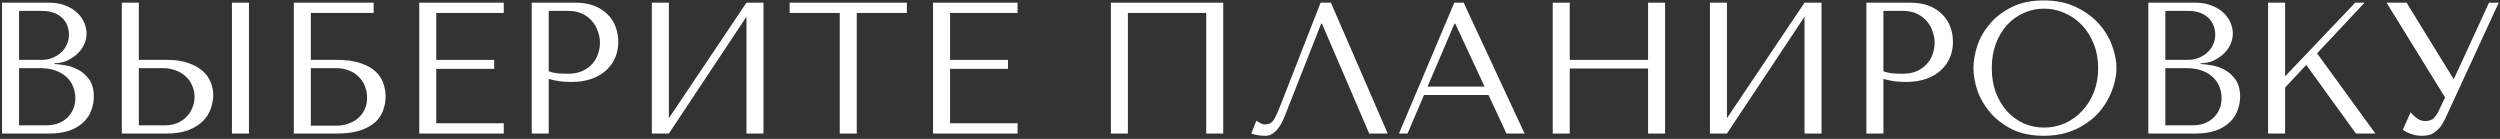 <?xml version="1.0" encoding="UTF-8"?> <svg xmlns="http://www.w3.org/2000/svg" width="468" height="26" viewBox="0 0 468 26" fill="none"><rect x="0" y="0" width="468" height="26" fill="#333333" stroke="none"/> <path d="M0.382 25V0.5H9.132C10.345 0.5 11.395 0.687 12.282 1.06C13.192 1.41 13.927 1.865 14.487 2.425C15.07 2.985 15.502 3.603 15.782 4.28C16.062 4.957 16.202 5.622 16.202 6.275C16.202 7.022 16.038 7.733 15.712 8.41C15.385 9.063 14.942 9.647 14.382 10.16C13.845 10.65 13.215 11.058 12.492 11.385C11.768 11.688 10.998 11.84 10.182 11.84V11.98C10.695 12.003 11.372 12.085 12.212 12.225C13.052 12.365 13.868 12.645 14.662 13.065C15.455 13.485 16.132 14.092 16.692 14.885C17.275 15.678 17.567 16.74 17.567 18.07C17.567 18.91 17.415 19.75 17.112 20.59C16.832 21.407 16.365 22.142 15.712 22.795C15.058 23.448 14.195 23.985 13.122 24.405C12.048 24.802 10.73 25 9.167 25H0.382ZM3.567 23.46H8.642C9.388 23.46 10.088 23.355 10.742 23.145C11.418 22.912 12.002 22.573 12.492 22.13C12.982 21.687 13.367 21.15 13.647 20.52C13.95 19.89 14.102 19.167 14.102 18.35C14.102 17.603 13.962 16.892 13.682 16.215C13.425 15.538 13.017 14.943 12.457 14.43C11.92 13.917 11.232 13.508 10.392 13.205C9.552 12.902 8.56 12.75 7.417 12.75H3.567V23.46ZM3.567 11.21H7.767C8.467 11.21 9.12 11.093 9.727 10.86C10.357 10.627 10.905 10.3 11.372 9.88C11.862 9.46 12.235 8.958 12.492 8.375C12.772 7.792 12.912 7.162 12.912 6.485C12.912 5.948 12.818 5.412 12.632 4.875C12.445 4.338 12.142 3.86 11.722 3.44C11.325 3.02 10.8 2.682 10.147 2.425C9.517 2.168 8.747 2.04 7.837 2.04H3.567V11.21Z" fill="white"></path> <path d="M22.803 25V0.5H25.988V11.21H31.343C32.883 11.21 34.19 11.408 35.264 11.805C36.36 12.178 37.247 12.668 37.923 13.275C38.623 13.882 39.125 14.582 39.428 15.375C39.755 16.168 39.919 16.962 39.919 17.755C39.919 18.595 39.767 19.447 39.464 20.31C39.184 21.15 38.705 21.92 38.029 22.62C37.352 23.32 36.453 23.892 35.334 24.335C34.214 24.778 32.813 25 31.134 25H22.803ZM25.988 23.46H30.959C31.775 23.46 32.51 23.32 33.163 23.04C33.84 22.76 34.412 22.375 34.879 21.885C35.368 21.395 35.742 20.835 35.998 20.205C36.279 19.552 36.419 18.863 36.419 18.14C36.419 17.37 36.267 16.658 35.964 16.005C35.684 15.328 35.275 14.757 34.739 14.29C34.225 13.8 33.595 13.427 32.849 13.17C32.125 12.89 31.332 12.75 30.468 12.75H25.988V23.46ZM43.419 0.5H46.603V25H43.419V0.5Z" fill="white"></path> <path d="M58.186 2.425V11.21H63.051C64.871 11.21 66.364 11.42 67.531 11.84C68.721 12.237 69.654 12.762 70.331 13.415C71.031 14.068 71.509 14.803 71.766 15.62C72.046 16.437 72.186 17.253 72.186 18.07C72.186 18.887 72.046 19.703 71.766 20.52C71.509 21.337 71.043 22.083 70.366 22.76C69.689 23.413 68.756 23.95 67.566 24.37C66.399 24.79 64.894 25 63.051 25H55.001V0.5H69.946V2.425H58.186ZM58.186 23.53H63.016C63.739 23.53 64.439 23.413 65.116 23.18C65.816 22.947 66.422 22.62 66.936 22.2C67.472 21.757 67.904 21.208 68.231 20.555C68.558 19.902 68.721 19.155 68.721 18.315C68.721 17.522 68.581 16.787 68.301 16.11C68.021 15.41 67.624 14.815 67.111 14.325C66.621 13.835 66.002 13.45 65.256 13.17C64.532 12.89 63.716 12.75 62.806 12.75H58.186V23.53Z" fill="white"></path> <path d="M78.482 0.5H94.302V2.425H81.667V11.21H92.517V12.89H81.667V23.075H94.302V25H78.482V0.5Z" fill="white"></path> <path d="M102.722 14.78V25H99.537V0.5H107.727C109.08 0.5 110.259 0.698 111.262 1.095C112.265 1.492 113.094 2.028 113.747 2.705C114.424 3.358 114.925 4.14 115.252 5.05C115.579 5.937 115.742 6.87 115.742 7.85C115.742 8.877 115.555 9.845 115.182 10.755C114.809 11.642 114.249 12.435 113.502 13.135C112.779 13.812 111.869 14.348 110.772 14.745C109.675 15.142 108.415 15.34 106.992 15.34C106.152 15.34 105.382 15.293 104.682 15.2C103.982 15.083 103.329 14.943 102.722 14.78ZM102.722 2.04V13.345C103.212 13.532 103.76 13.66 104.367 13.73C104.974 13.777 105.639 13.8 106.362 13.8C107.412 13.8 108.31 13.625 109.057 13.275C109.804 12.925 110.422 12.47 110.912 11.91C111.402 11.35 111.752 10.732 111.962 10.055C112.195 9.355 112.312 8.667 112.312 7.99C112.312 7.29 112.184 6.59 111.927 5.89C111.694 5.167 111.332 4.525 110.842 3.965C110.352 3.382 109.734 2.915 108.987 2.565C108.24 2.215 107.377 2.04 106.397 2.04H102.722Z" fill="white"></path> <path d="M125.212 22.13L139.737 0.5H142.922V25H139.737V3.125L125.212 25H122.027V0.5H125.212V22.13Z" fill="white"></path> <path d="M160.384 25H157.199V2.425H147.819V0.5H169.764V2.425H160.384V25Z" fill="white"></path> <path d="M174.664 0.5H190.484V2.425H177.849V11.21H188.699V12.89H177.849V23.075H190.484V25H174.664V0.5Z" fill="white"></path> <path d="M228.99 0.5V25H225.805V2.425H211.14V25H207.955V0.5H228.99Z" fill="white"></path> <path d="M249.144 0.5L259.784 25H256.319L247.464 4.42H247.324L240.499 21.745C240.032 22.935 239.495 23.845 238.889 24.475C238.305 25.105 237.64 25.42 236.894 25.42C236.427 25.42 235.96 25.385 235.494 25.315C235.05 25.245 234.63 25.14 234.234 25L235.179 22.62C235.412 22.737 235.669 22.877 235.949 23.04C236.229 23.203 236.52 23.285 236.824 23.285C237.594 23.285 238.154 22.97 238.504 22.34C238.877 21.71 239.262 20.87 239.659 19.82L247.219 0.5H249.144Z" fill="white"></path> <path d="M278.65 17.79H266.575L263.495 25H261.885L272.245 0.5H273.995L285.405 25H282.01L278.65 17.79ZM277.915 16.215L272.42 4.42H272.28L267.24 16.215H277.915Z" fill="white"></path> <path d="M293.855 12.82V25H290.67V0.5H293.855V11.21H308.52V0.5H311.705V25H308.52V12.82H293.855Z" fill="white"></path> <path d="M323.283 22.13L337.808 0.5H340.993V25H337.808V3.125L323.283 25H320.098V0.5H323.283V22.13Z" fill="white"></path> <path d="M352.575 14.78V25H349.39V0.5H357.58C358.934 0.5 360.112 0.698 361.115 1.095C362.119 1.492 362.947 2.028 363.6 2.705C364.277 3.358 364.779 4.14 365.105 5.05C365.432 5.937 365.595 6.87 365.595 7.85C365.595 8.877 365.409 9.845 365.035 10.755C364.662 11.642 364.102 12.435 363.355 13.135C362.632 13.812 361.722 14.348 360.625 14.745C359.529 15.142 358.269 15.34 356.845 15.34C356.005 15.34 355.235 15.293 354.535 15.2C353.835 15.083 353.182 14.943 352.575 14.78ZM352.575 2.04V13.345C353.065 13.532 353.614 13.66 354.22 13.73C354.827 13.777 355.492 13.8 356.215 13.8C357.265 13.8 358.164 13.625 358.91 13.275C359.657 12.925 360.275 12.47 360.765 11.91C361.255 11.35 361.605 10.732 361.815 10.055C362.049 9.355 362.165 8.667 362.165 7.99C362.165 7.29 362.037 6.59 361.78 5.89C361.547 5.167 361.185 4.525 360.695 3.965C360.205 3.382 359.587 2.915 358.84 2.565C358.094 2.215 357.23 2.04 356.25 2.04H352.575Z" fill="white"></path> <path d="M369.431 12.75C369.431 11.42 369.676 10.008 370.166 8.515C370.679 7.022 371.472 5.657 372.546 4.42C373.619 3.16 374.984 2.122 376.641 1.305C378.297 0.488 380.281 0.08 382.591 0.08C384.924 0.08 386.942 0.5 388.646 1.34C390.372 2.157 391.796 3.195 392.916 4.455C394.036 5.715 394.864 7.092 395.401 8.585C395.937 10.055 396.206 11.443 396.206 12.75C396.206 13.613 396.077 14.523 395.821 15.48C395.587 16.437 395.226 17.393 394.736 18.35C394.269 19.283 393.662 20.182 392.916 21.045C392.169 21.885 391.282 22.632 390.256 23.285C389.252 23.938 388.109 24.463 386.826 24.86C385.566 25.233 384.154 25.42 382.591 25.42C380.281 25.42 378.297 25.012 376.641 24.195C374.984 23.355 373.619 22.305 372.546 21.045C371.472 19.785 370.679 18.42 370.166 16.95C369.676 15.457 369.431 14.057 369.431 12.75ZM372.861 12.75C372.861 14.383 373.106 15.888 373.596 17.265C374.109 18.618 374.797 19.785 375.661 20.765C376.547 21.745 377.586 22.515 378.776 23.075C379.966 23.612 381.261 23.88 382.661 23.88C384.037 23.88 385.332 23.612 386.546 23.075C387.782 22.515 388.856 21.745 389.766 20.765C390.699 19.785 391.434 18.618 391.971 17.265C392.507 15.888 392.776 14.383 392.776 12.75C392.776 11.117 392.507 9.623 391.971 8.27C391.434 6.893 390.699 5.715 389.766 4.735C388.856 3.755 387.782 2.997 386.546 2.46C385.332 1.9 384.037 1.62 382.661 1.62C381.261 1.62 379.966 1.9 378.776 2.46C377.586 2.997 376.547 3.755 375.661 4.735C374.797 5.715 374.109 6.893 373.596 8.27C373.106 9.623 372.861 11.117 372.861 12.75Z" fill="white"></path> <path d="M402.164 25V0.5H410.914C412.127 0.5 413.177 0.687 414.064 1.06C414.974 1.41 415.709 1.865 416.269 2.425C416.852 2.985 417.284 3.603 417.564 4.28C417.844 4.957 417.984 5.622 417.984 6.275C417.984 7.022 417.821 7.733 417.494 8.41C417.167 9.063 416.724 9.647 416.164 10.16C415.627 10.65 414.997 11.058 414.274 11.385C413.551 11.688 412.781 11.84 411.964 11.84V11.98C412.477 12.003 413.154 12.085 413.994 12.225C414.834 12.365 415.651 12.645 416.444 13.065C417.237 13.485 417.914 14.092 418.474 14.885C419.057 15.678 419.349 16.74 419.349 18.07C419.349 18.91 419.197 19.75 418.894 20.59C418.614 21.407 418.147 22.142 417.494 22.795C416.841 23.448 415.977 23.985 414.904 24.405C413.831 24.802 412.512 25 410.949 25H402.164ZM405.349 23.46H410.424C411.171 23.46 411.871 23.355 412.524 23.145C413.201 22.912 413.784 22.573 414.274 22.13C414.764 21.687 415.149 21.15 415.429 20.52C415.732 19.89 415.884 19.167 415.884 18.35C415.884 17.603 415.744 16.892 415.464 16.215C415.207 15.538 414.799 14.943 414.239 14.43C413.702 13.917 413.014 13.508 412.174 13.205C411.334 12.902 410.342 12.75 409.199 12.75H405.349V23.46ZM405.349 11.21H409.549C410.249 11.21 410.902 11.093 411.509 10.86C412.139 10.627 412.687 10.3 413.154 9.88C413.644 9.46 414.017 8.958 414.274 8.375C414.554 7.792 414.694 7.162 414.694 6.485C414.694 5.948 414.601 5.412 414.414 4.875C414.227 4.338 413.924 3.86 413.504 3.44C413.107 3.02 412.582 2.682 411.929 2.425C411.299 2.168 410.529 2.04 409.619 2.04H405.349V11.21Z" fill="white"></path> <path d="M424.586 25V0.5H427.771V14.29L440.896 0.5H442.646L433.756 9.985L444.676 25H441.036L431.726 12.155L427.771 16.39V25H424.586Z" fill="white"></path> <path d="M450.508 0.5L459.258 14.71H459.398L465.943 0.5H467.763L457.718 22.27C457.391 22.947 457.053 23.495 456.703 23.915C456.353 24.312 455.991 24.627 455.618 24.86C455.268 25.093 454.895 25.245 454.498 25.315C454.125 25.385 453.763 25.42 453.413 25.42C452.62 25.42 451.896 25.292 451.243 25.035C450.613 24.802 450.135 24.545 449.808 24.265L451.278 21.01C451.581 21.407 451.966 21.78 452.433 22.13C452.9 22.48 453.413 22.655 453.973 22.655C454.72 22.655 455.256 22.48 455.583 22.13C455.933 21.78 456.225 21.372 456.458 20.905L457.718 18.245L446.763 0.5H450.508Z" fill="white"></path> </svg> 